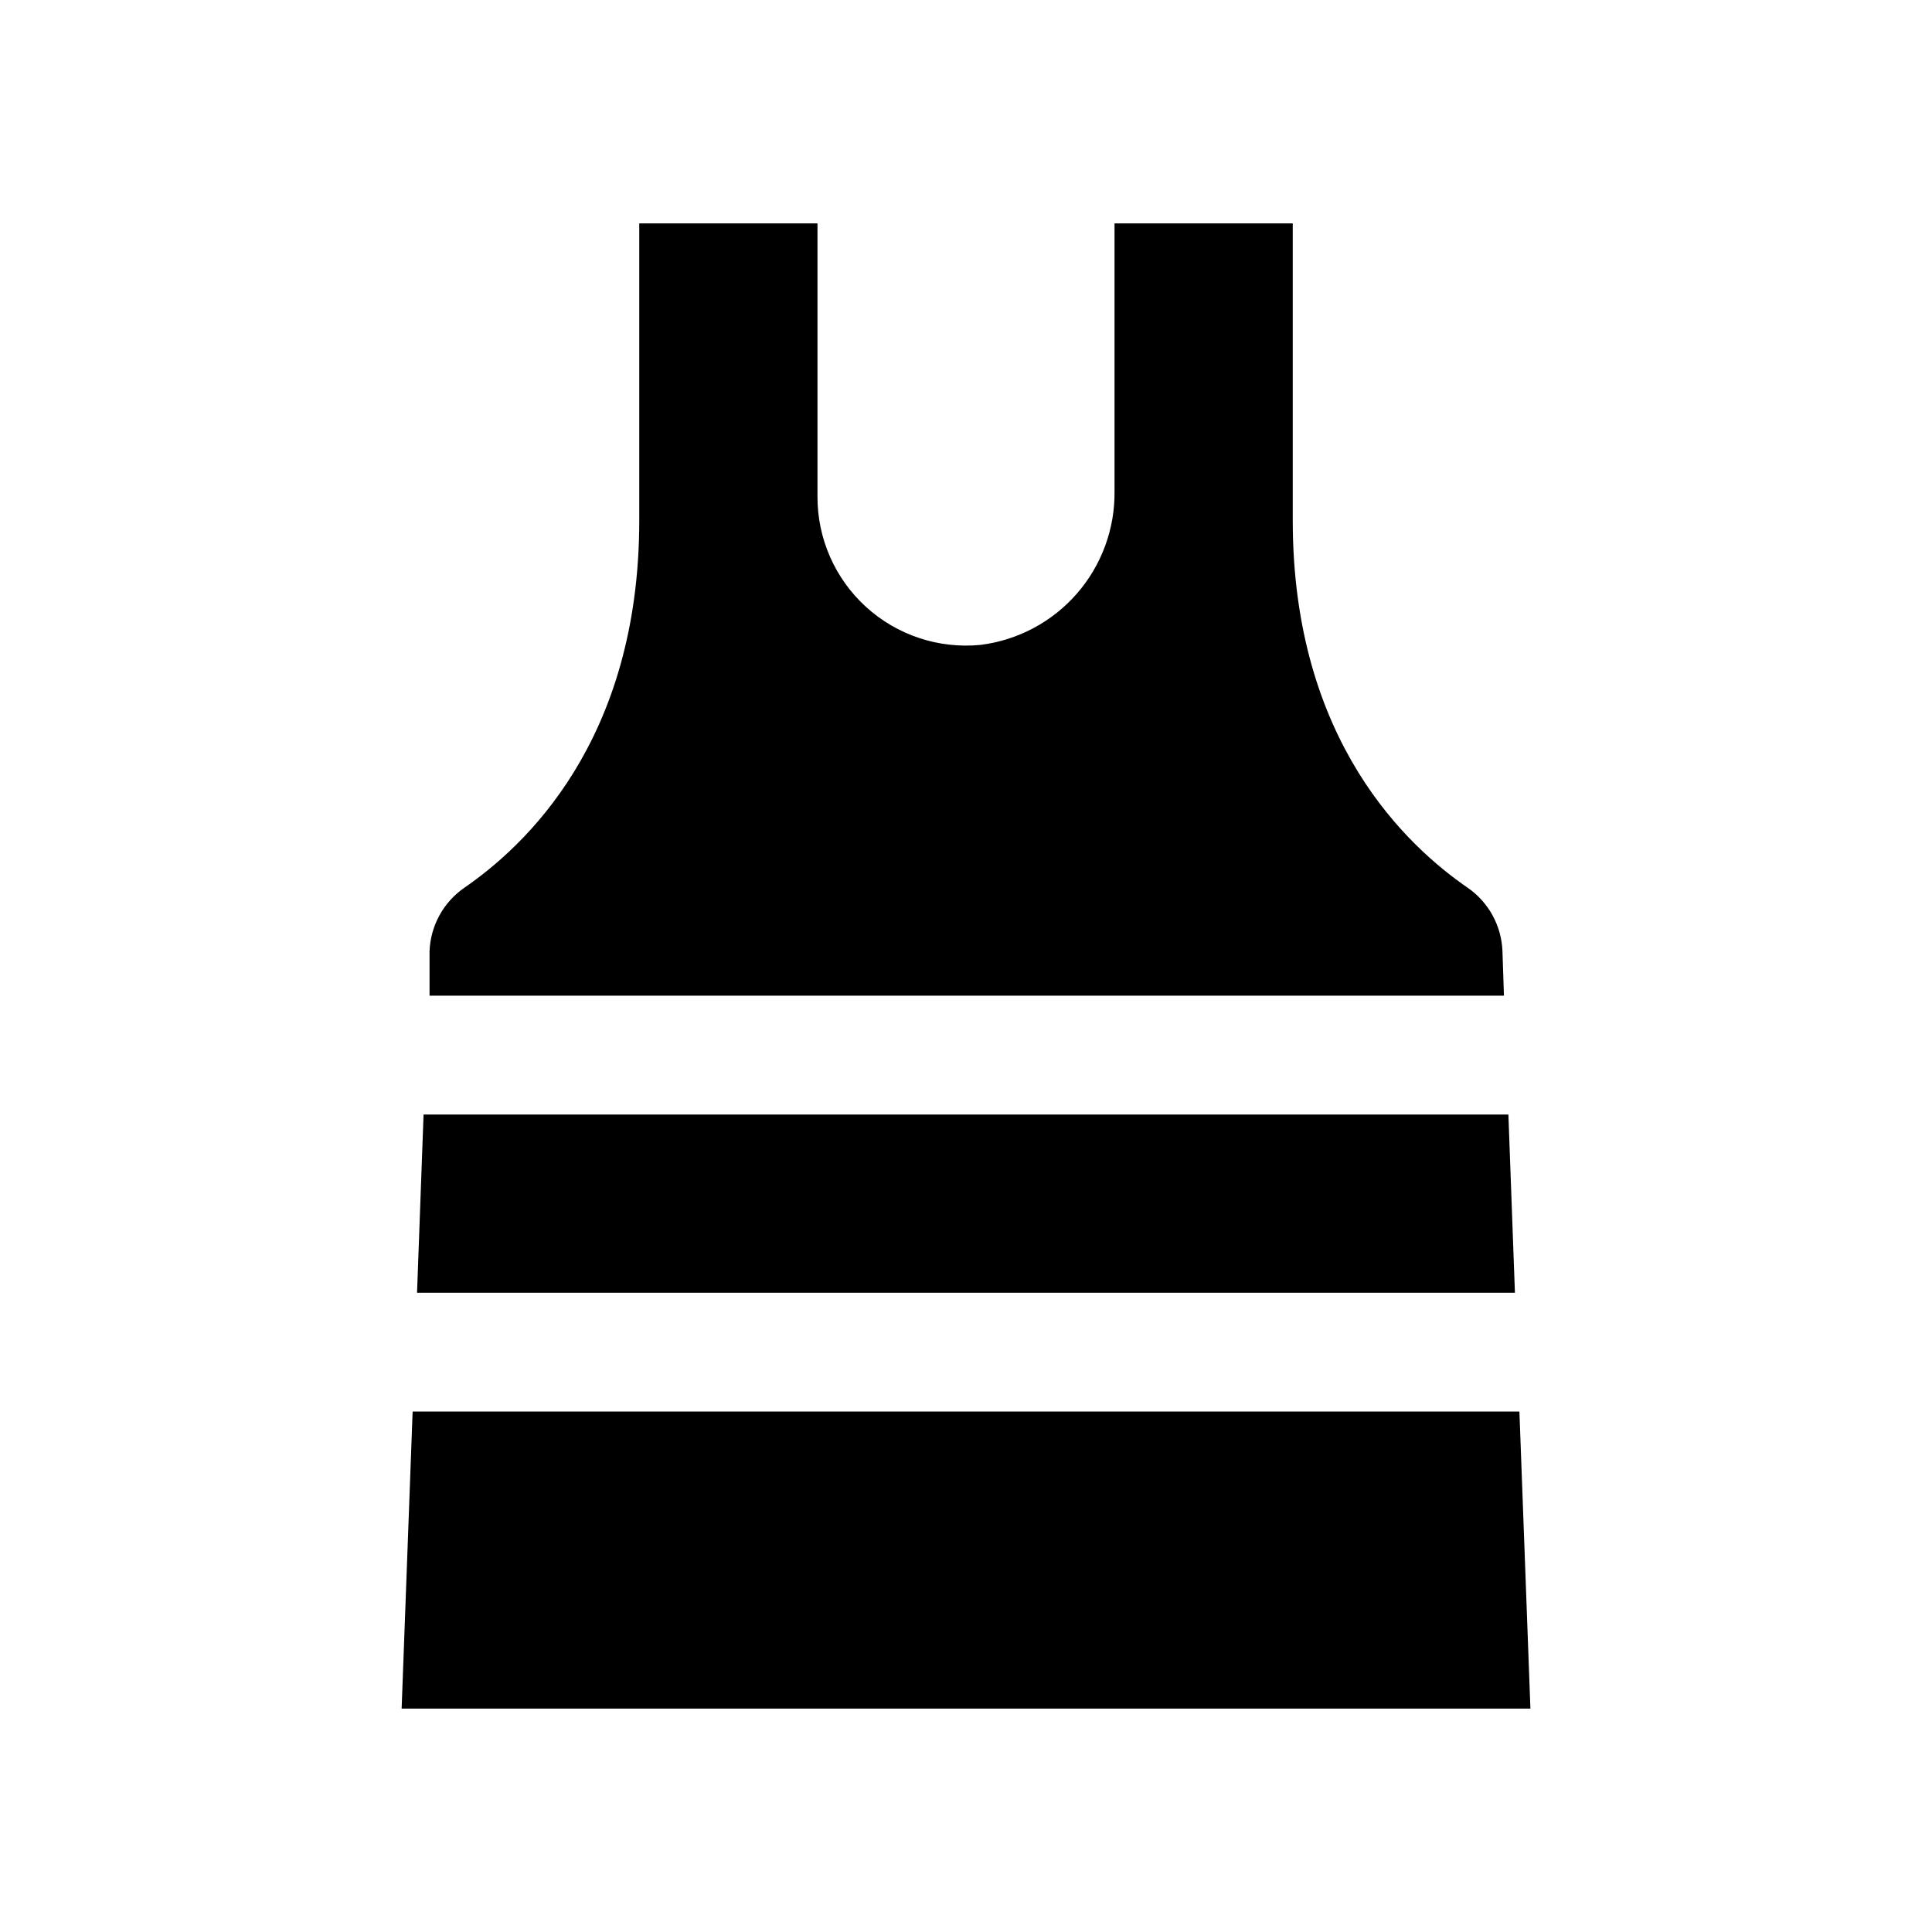<?xml version="1.0" encoding="UTF-8"?>
<!-- Uploaded to: ICON Repo, www.iconrepo.com, Generator: ICON Repo Mixer Tools -->
<svg fill="#000000" width="800px" height="800px" version="1.1" viewBox="144 144 512 512" xmlns="http://www.w3.org/2000/svg">
 <g>
  <path d="m546.66 518.08h-293.31l-2.914 78.723h299.14z"/>
  <path d="m542.17 396.14c-0.234-6.797-3.68-13.078-9.289-16.926-15.508-10.703-46.289-38.492-46.289-97.297v-78.719h-47.23v70.848c0.152 9.988-3.383 19.68-9.934 27.219-6.555 7.539-15.66 12.395-25.57 13.637-11.09 1.09-22.121-2.566-30.359-10.07-8.238-7.504-12.91-18.148-12.859-29.289v-72.344h-47.23v78.719c0 58.805-30.781 86.594-46.289 97.297-5.606 3.848-9.055 10.129-9.289 16.926v11.73h284.73z"/>
  <path d="m543.74 439.36h-287.49l-1.73 47.23h290.95z"/>
 </g>
</svg>